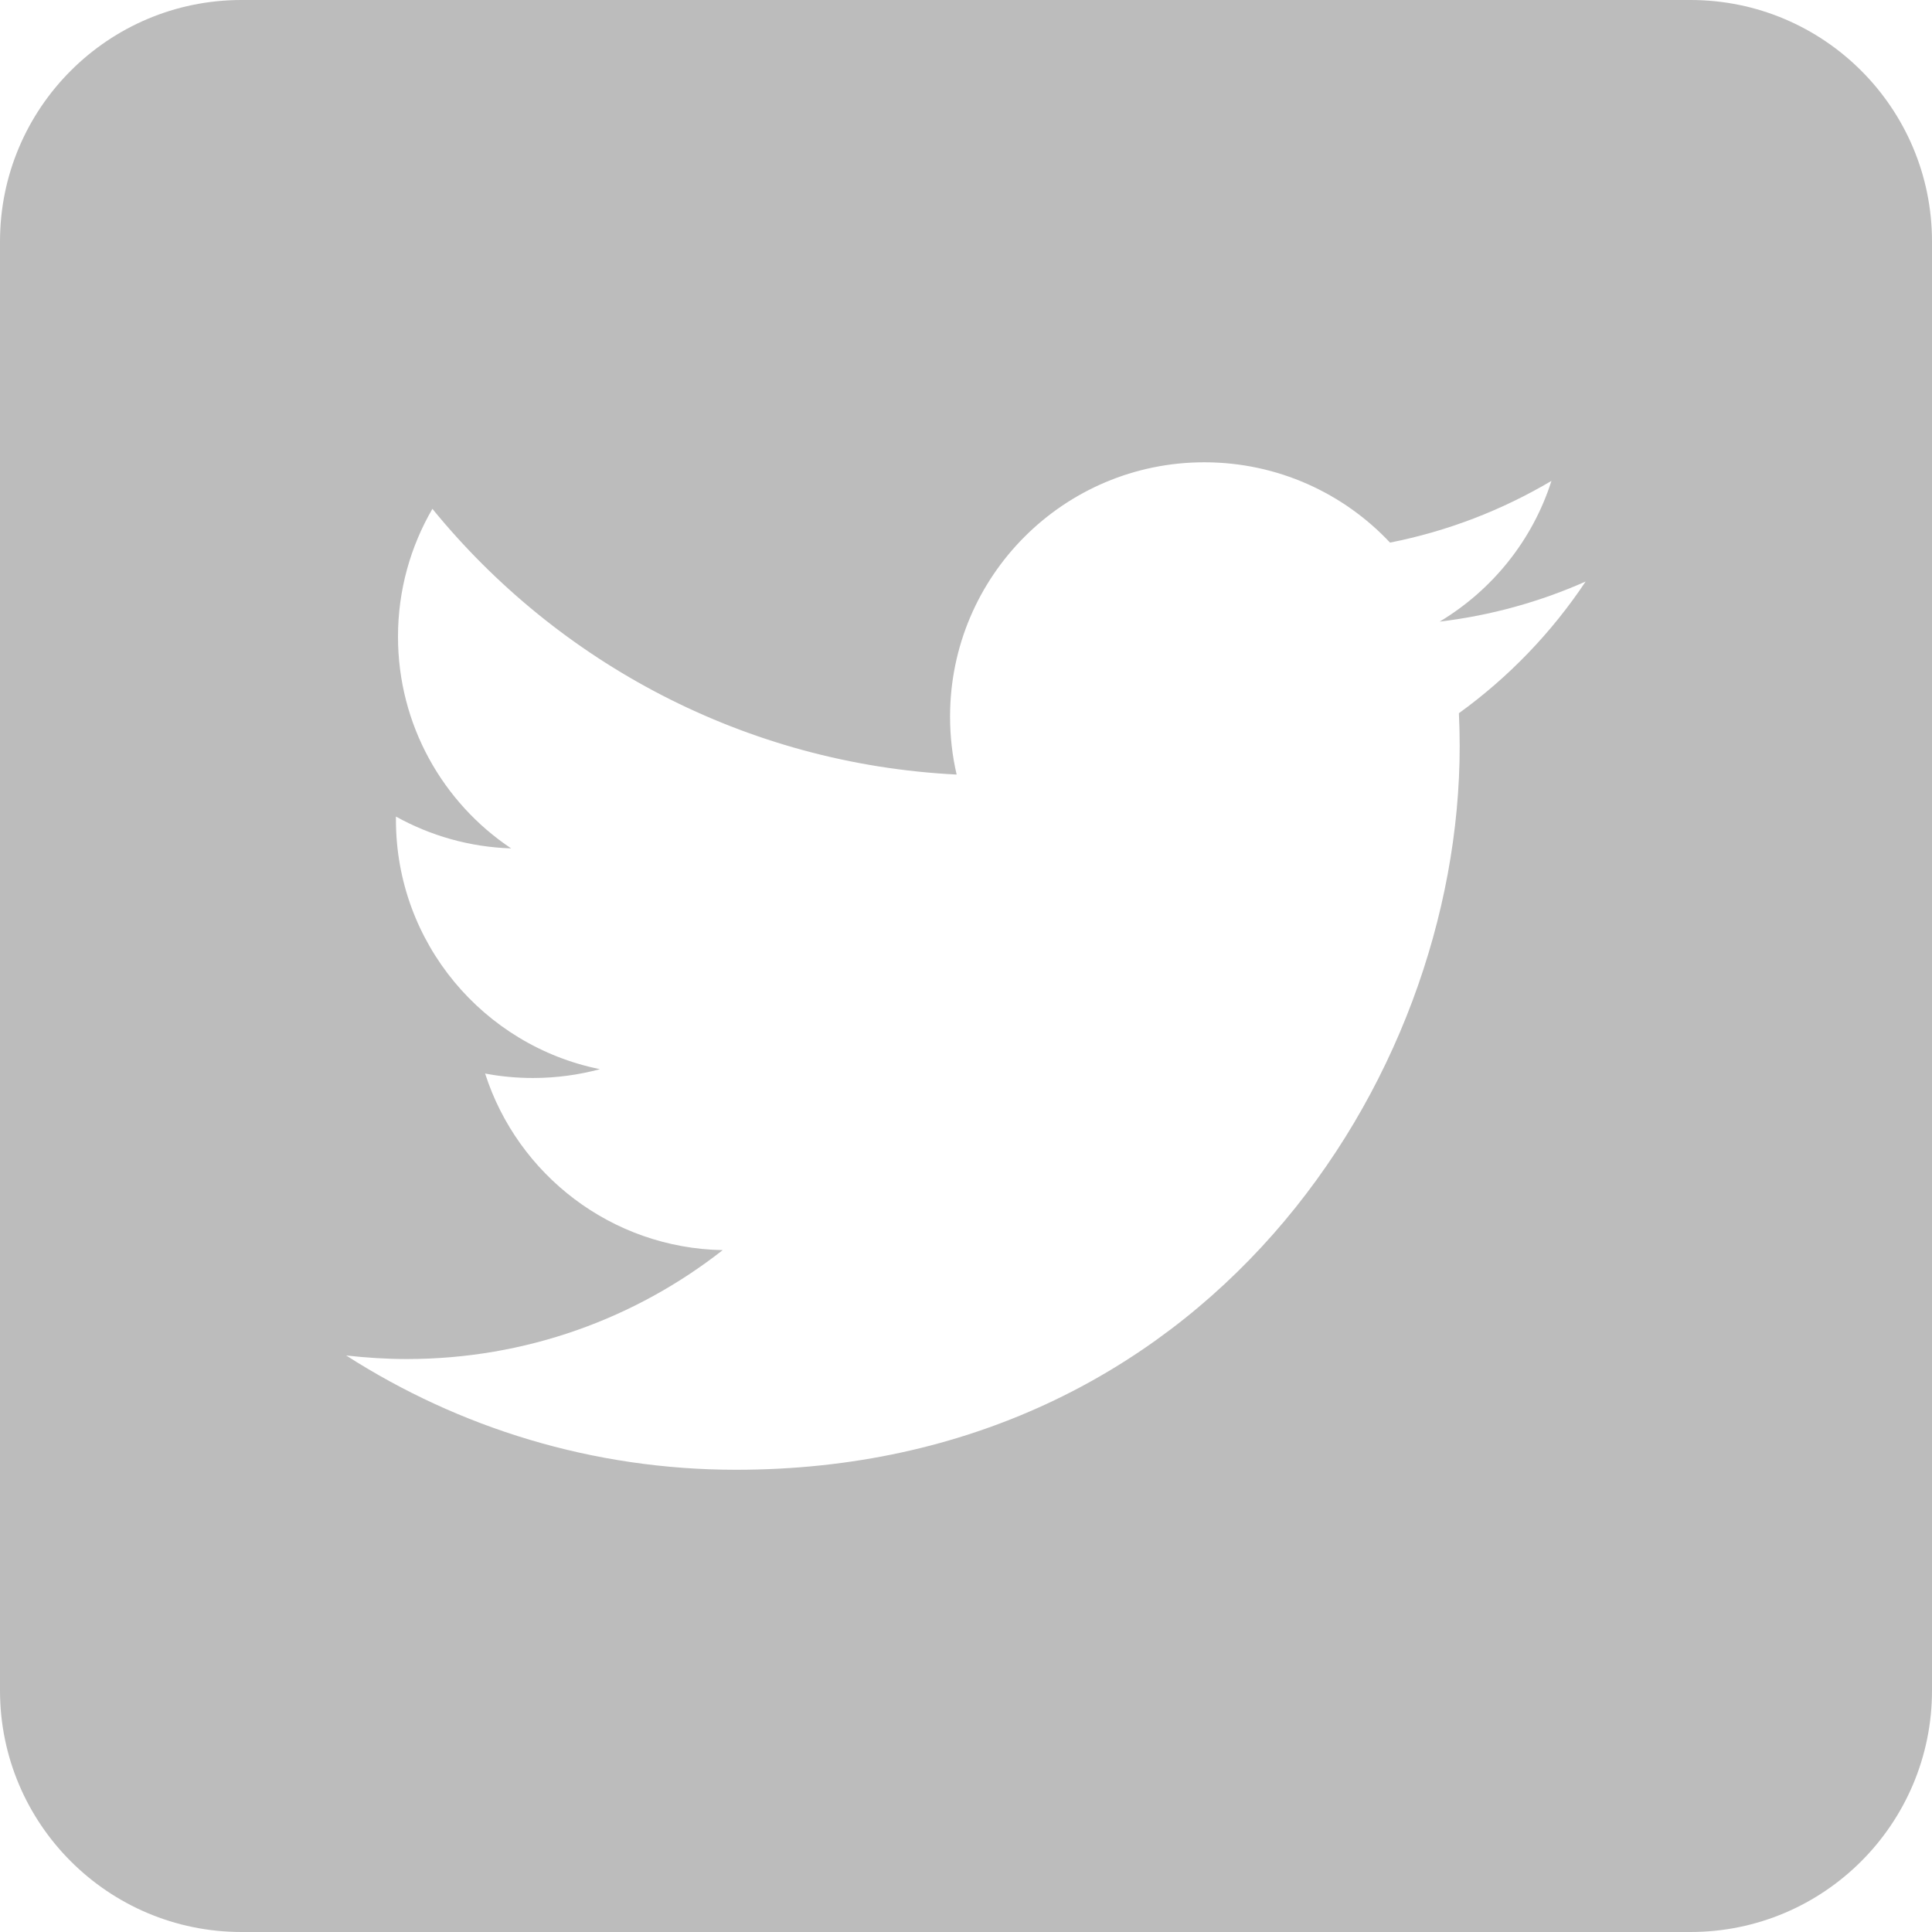 <?xml version="1.0" encoding="utf-8"?>
<!-- Generator: Adobe Illustrator 16.0.0, SVG Export Plug-In . SVG Version: 6.00 Build 0)  -->
<!DOCTYPE svg PUBLIC "-//W3C//DTD SVG 1.1//EN" "http://www.w3.org/Graphics/SVG/1.1/DTD/svg11.dtd">
<svg version="1.1" id="Layer_1" xmlns="http://www.w3.org/2000/svg" xmlns:xlink="http://www.w3.org/1999/xlink" x="0px" y="0px"
	 width="32px" height="32px" viewBox="0 0 32 32" enable-background="new 0 0 32 32" xml:space="preserve">
<g>
	<path fill="#BCBCBC" d="M28,0H4C1.791,0,0,1.791,0,4v24c0,2.209,1.791,4,4,4h24c2.209,0,4-1.791,4-4V4C32,1.791,30.209,0,28,0z
		 M24.164,11.813c0.008,0.181,0.013,0.362,0.013,0.545c0,5.567-4.237,11.986-11.985,11.986c-2.379,0-4.593-0.697-6.458-1.893
		c0.33,0.037,0.665,0.059,1.005,0.059c1.974,0,3.79-0.674,5.231-1.804c-1.843-0.033-3.399-1.252-3.935-2.925
		c0.257,0.049,0.521,0.074,0.792,0.074c0.384,0,0.756-0.051,1.11-0.146c-1.927-0.389-3.379-2.09-3.379-4.131
		c0-0.018,0-0.035,0-0.053c0.568,0.315,1.217,0.505,1.908,0.527c-1.13-0.755-1.874-2.045-1.874-3.506
		c0-0.772,0.208-1.496,0.57-2.118c2.078,2.548,5.182,4.226,8.683,4.401c-0.072-0.309-0.109-0.63-0.109-0.96
		c0-2.326,1.886-4.212,4.211-4.212c1.213,0,2.308,0.512,3.076,1.33c0.959-0.189,1.859-0.54,2.674-1.022
		c-0.313,0.983-0.981,1.809-1.852,2.331c0.852-0.102,1.663-0.329,2.418-0.664C25.701,10.477,24.986,11.219,24.164,11.813z"/>
</g>
</svg>
